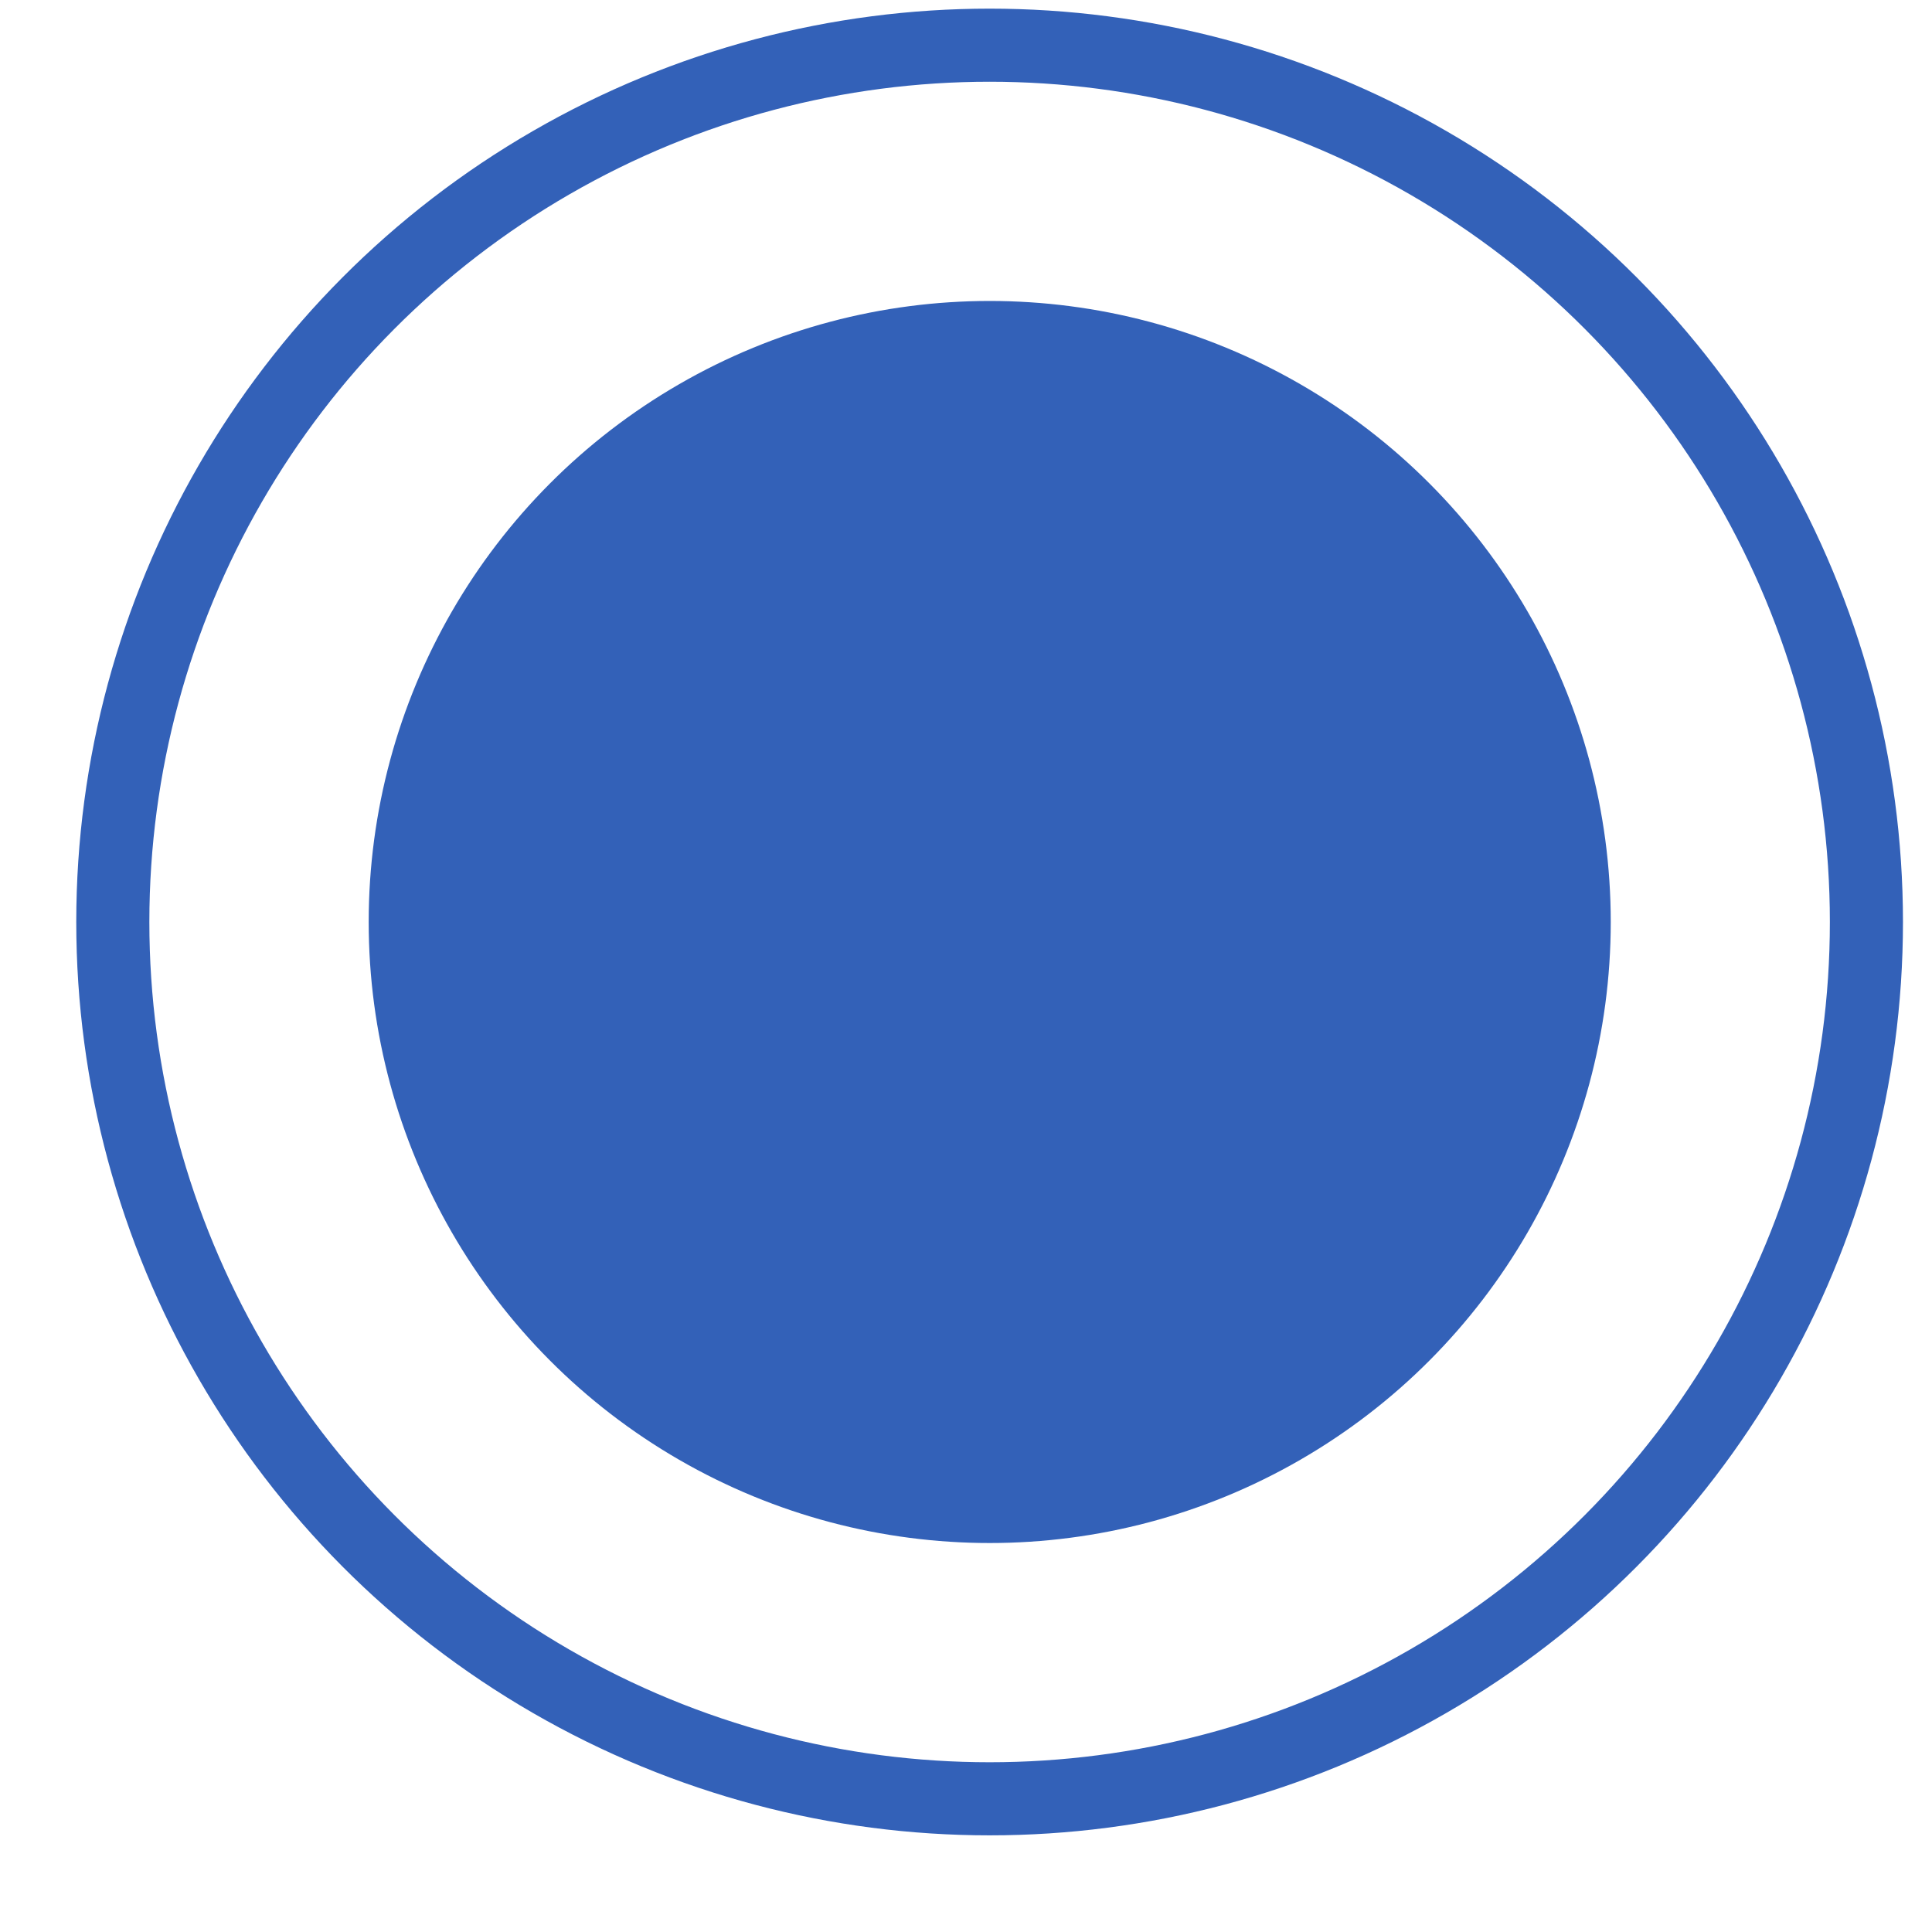 <?xml version="1.0" encoding="UTF-8"?> <svg xmlns="http://www.w3.org/2000/svg" width="18" height="18" viewBox="0 0 18 18" fill="none"><circle cx="9.22" cy="8.59" r="8.169" stroke="#3361B8" stroke-width="0.681"></circle><circle cx="9.221" cy="8.59" r="5.786" fill="#3361B8"></circle></svg> 